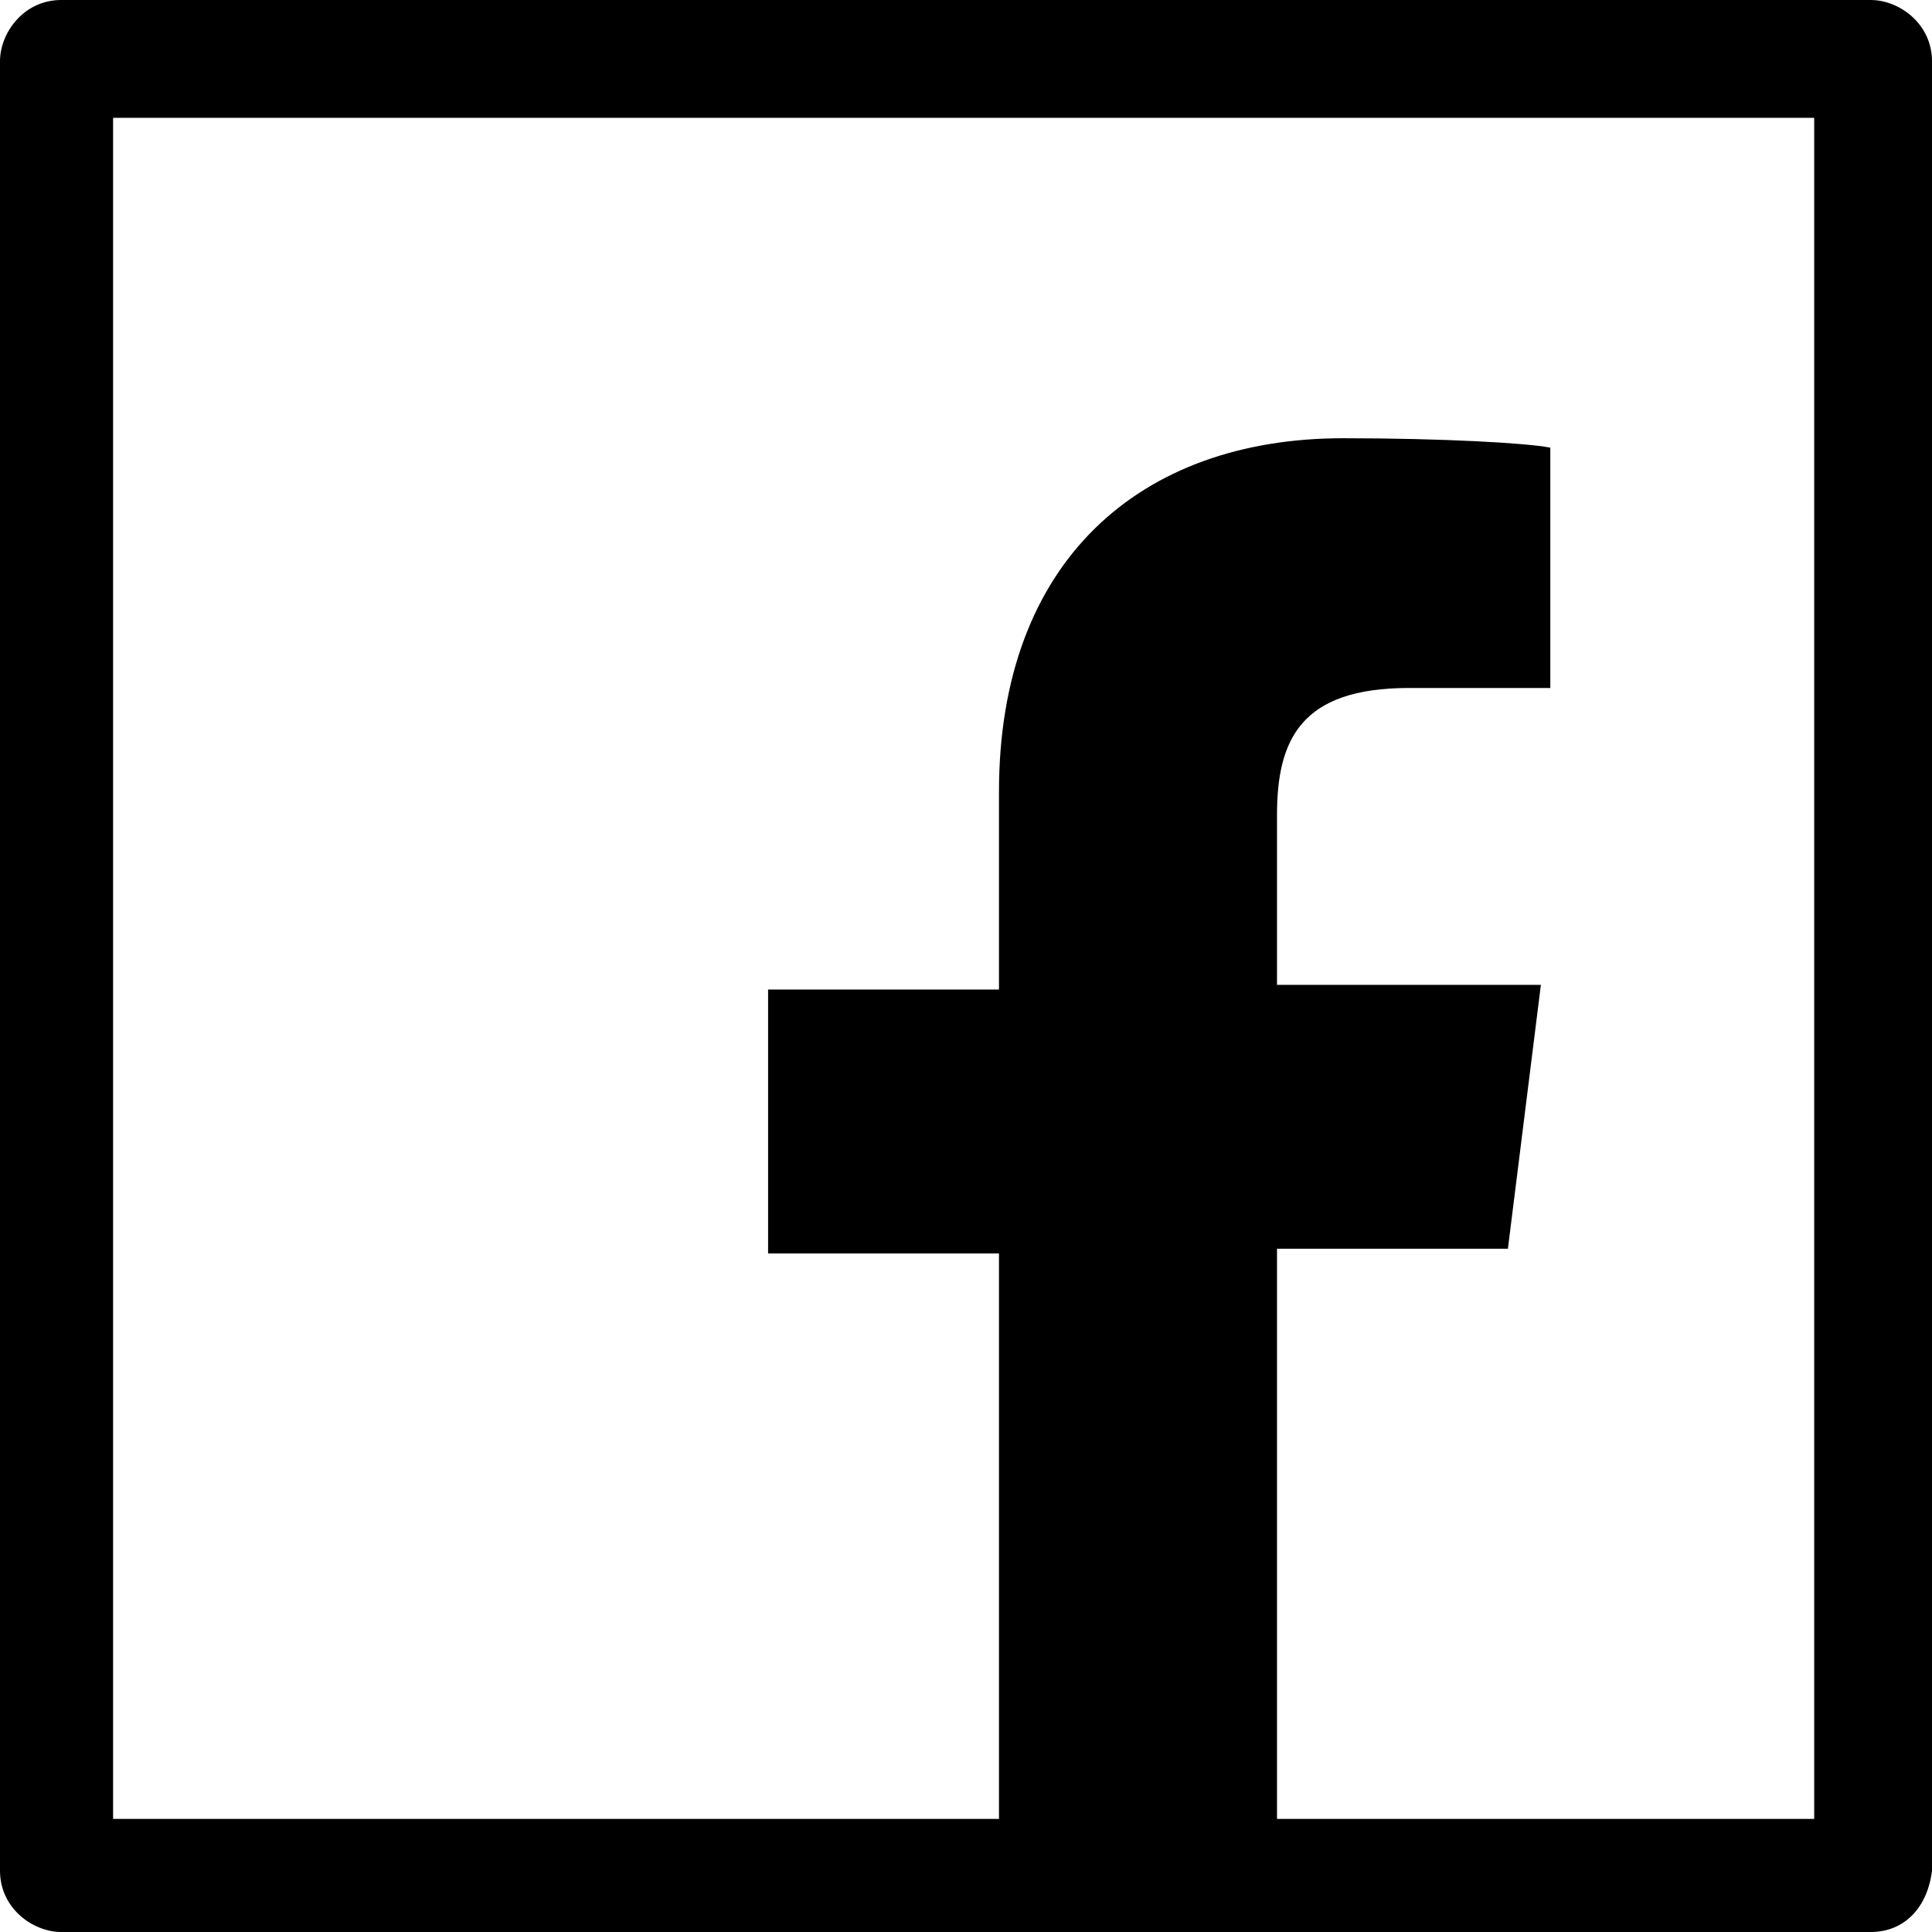 <?xml version="1.0" encoding="utf-8"?>
<!-- Generator: Adobe Illustrator 21.1.0, SVG Export Plug-In . SVG Version: 6.00 Build 0)  -->
<svg version="1.1" id="Layer_1" xmlns="http://www.w3.org/2000/svg" xmlns:xlink="http://www.w3.org/1999/xlink" x="0px" y="0px"
	 viewBox="0 0 41 41" style="enable-background:new 0 0 41 41;" xml:space="preserve">
<g>
	<path d="M39.7,41H1.3C0.7,41,0,40.5,0,39.7V1.3C0,0.7,0.5,0,1.3,0h38.4C40.3,0,41,0.5,41,1.3v38.4C40.9,40.5,40.4,41,39.7,41z
		 M2.4,38.6h36.1V2.5H2.4V38.6z"/>
</g>
<path id="f" d="M27.1,41V26.5h4.9l0.7-5.6h-5.6v-3.6c0-1.6,0.5-2.7,2.8-2.7l3,0V9.5c-0.5-0.1-2.3-0.2-4.4-0.2
	c-4.3,0-7.3,2.6-7.3,7.5v4.2h-4.9v5.6h4.9V41H27.1z"/>
</svg>
